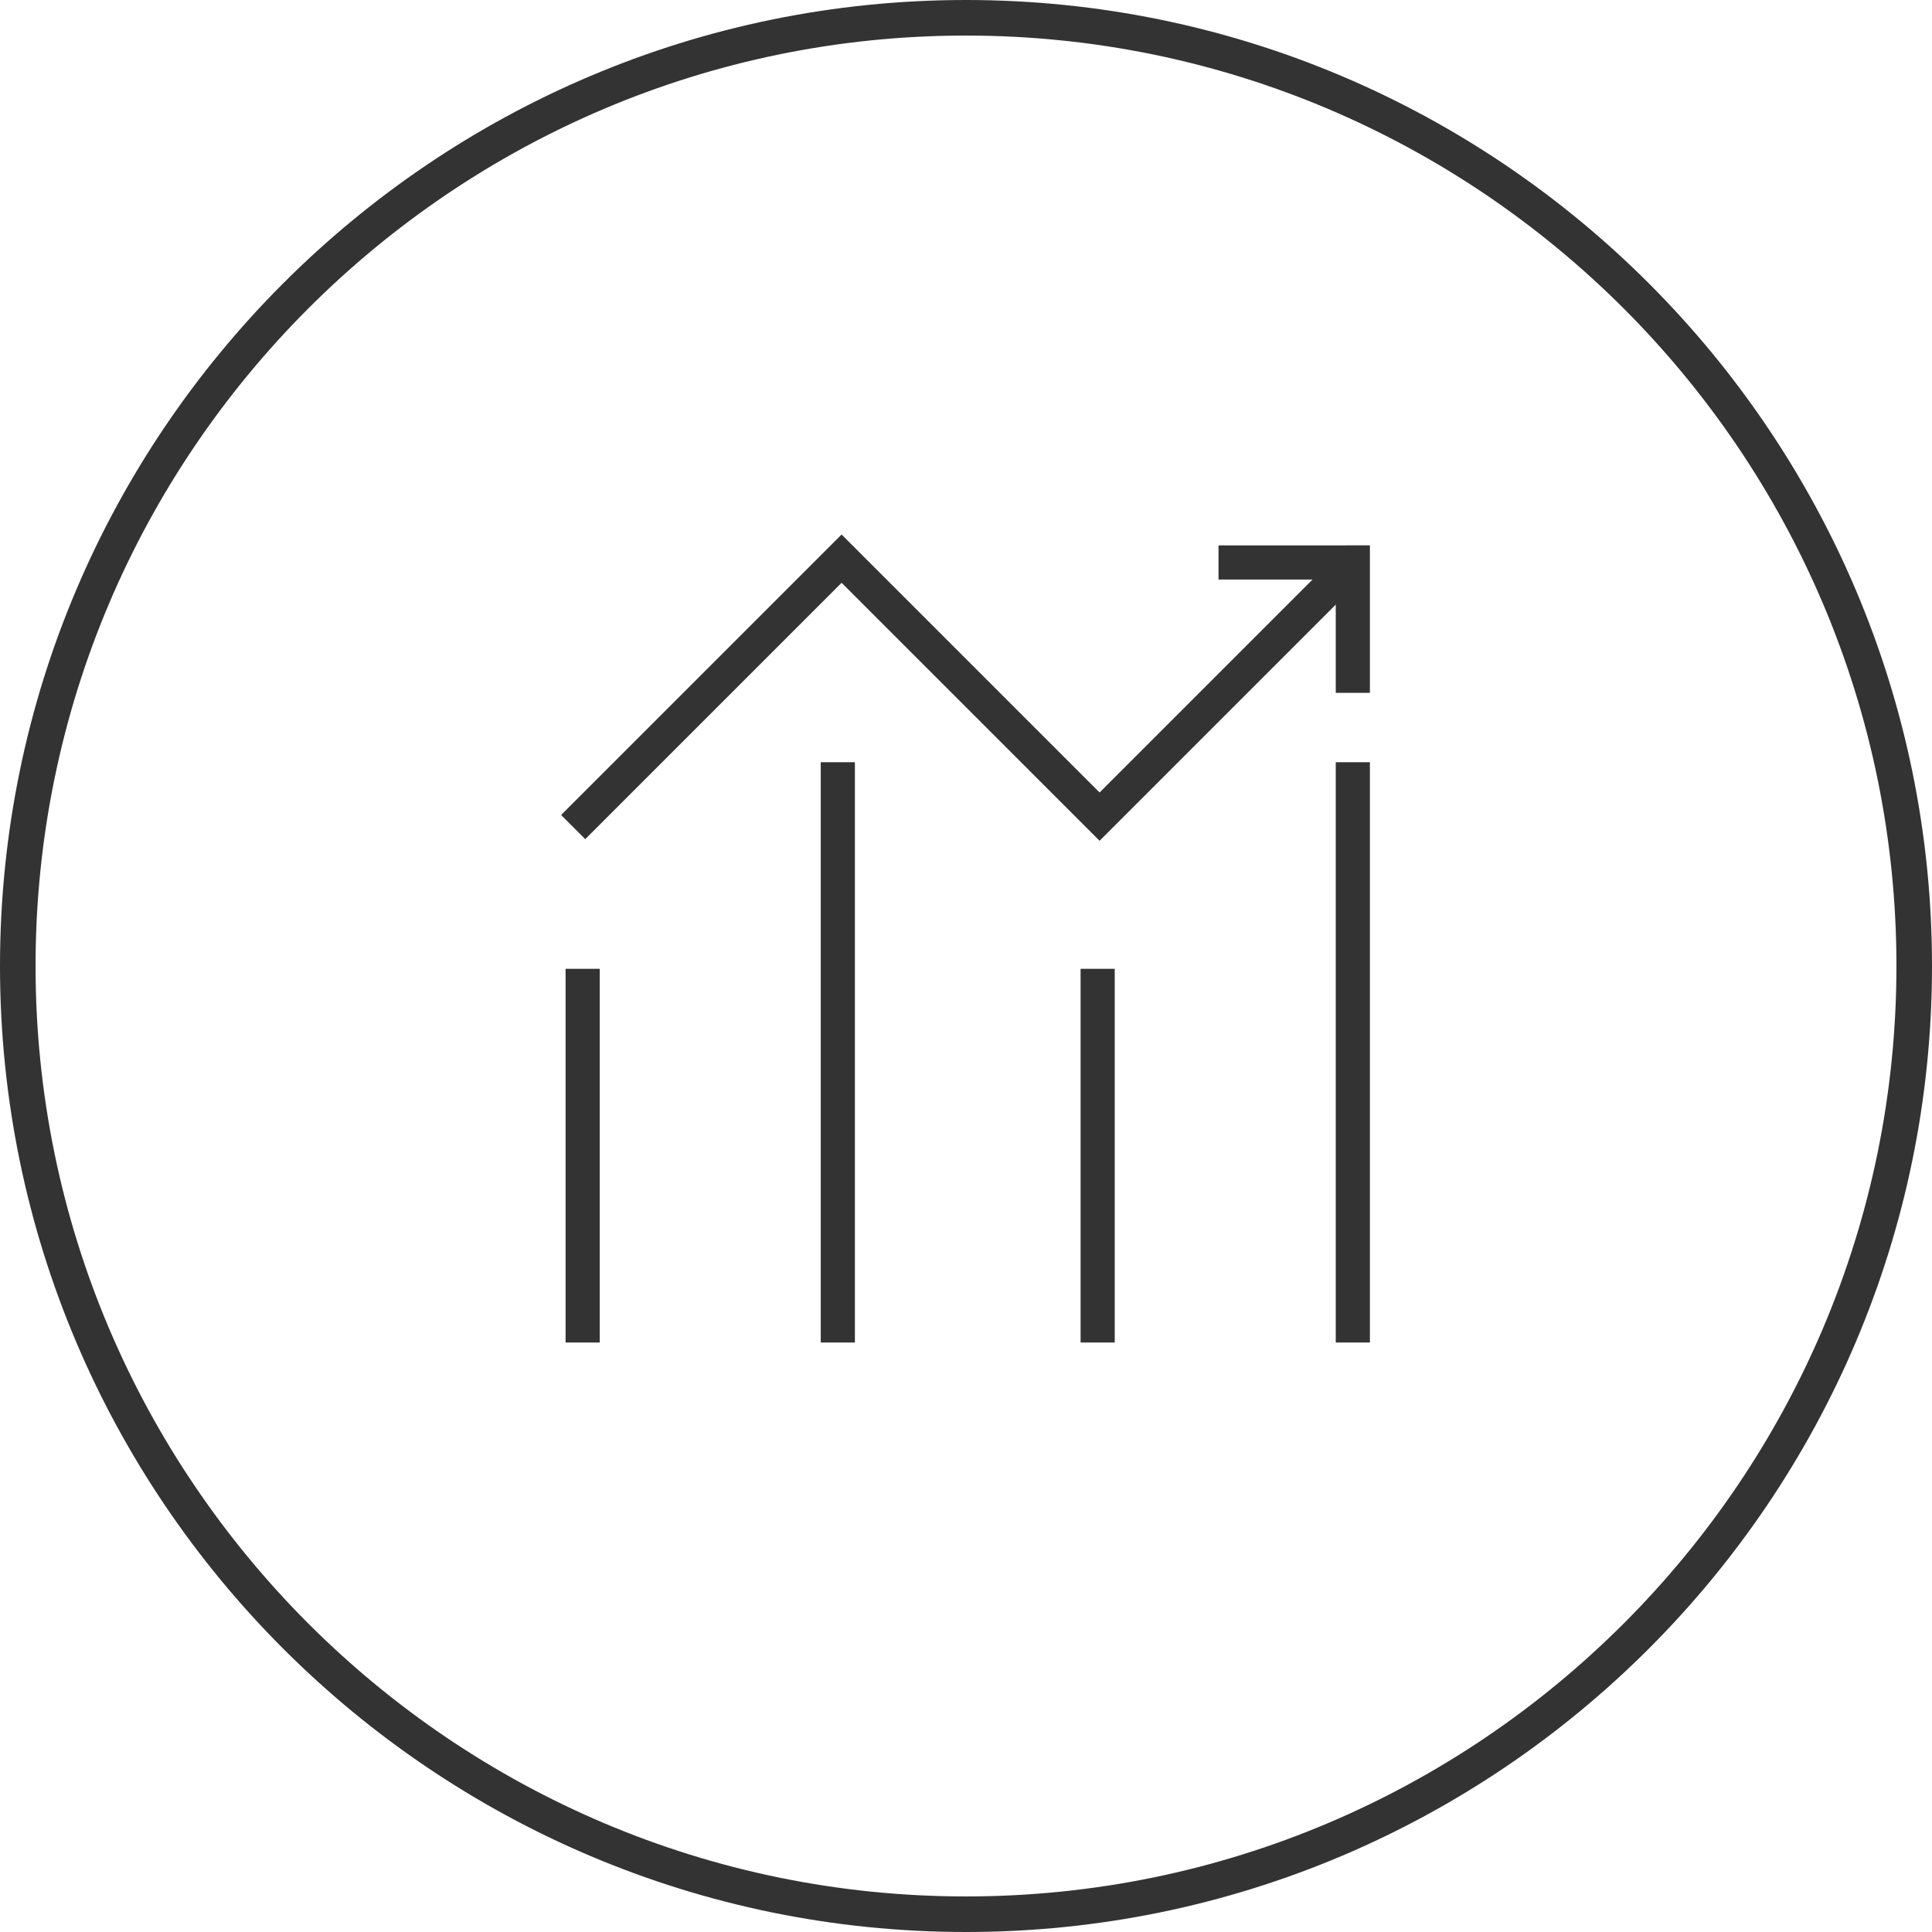 <?xml version="1.0" encoding="UTF-8" standalone="no"?>
<svg width="160px" height="160px" viewBox="0 0 160 160" version="1.1" xmlns="http://www.w3.org/2000/svg" xmlns:xlink="http://www.w3.org/1999/xlink">
    <!-- Generator: Sketch 48.1 (47250) - http://www.bohemiancoding.com/sketch -->
    <title>数据驱动</title>
    <desc>Created with Sketch.</desc>
    <defs>
        <polygon id="path-1" points="0 160 160 160 160 0 0 0"></polygon>
    </defs>
    <g id="PC-文化价值" stroke="none" stroke-width="1" fill="none" fill-rule="evenodd" transform="translate(-868, -2218)">
        <g id="数据驱动" transform="translate(774, 2218)">
            <g transform="translate(94, 0)">
                <path d="M80,2.945 C37.512,2.945 2.945,37.511 2.945,80 C2.945,122.488 37.512,157.055 80,157.055 C122.489,157.055 157.055,122.488 157.055,80 C157.055,37.511 122.489,2.945 80,2.945 M80,160 C35.888,160 0,124.112 0,80 C0,35.888 35.888,0 80,0 C124.112,0 160,35.888 160,80 C160,124.112 124.112,160 80,160" id="Fill-1" fill="#333333"></path>
                <mask id="mask-2" fill="white">
                    <use xlink:href="#path-1"></use>
                </mask>
                <g id="Clip-4"></g>
                <polygon id="Fill-3" fill="#333333" mask="url(#mask-2)" points="46.839 111.182 49.667 111.182 49.667 80.233 46.839 80.233"></polygon>
                <polygon id="Fill-5" fill="#333333" mask="url(#mask-2)" points="67.971 111.182 70.799 111.182 70.799 63.124 67.971 63.124"></polygon>
                <polygon id="Fill-6" fill="#333333" mask="url(#mask-2)" points="89.49 111.182 92.318 111.182 92.318 80.233 89.49 80.233"></polygon>
                <polygon id="Fill-7" fill="#333333" mask="url(#mask-2)" points="110.622 111.182 113.45 111.182 113.45 63.124 110.622 63.124"></polygon>
                <polygon id="Fill-8" fill="#333333" mask="url(#mask-2)" points="111.531 45.163 111.528 45.166 100.913 45.166 100.913 47.994 108.7 47.994 91.063 65.631 69.698 44.265 46.468 67.495 48.467 69.494 69.698 48.264 91.063 69.63 110.622 50.071 110.622 57.379 113.45 57.379 113.45 45.163"></polygon>
            </g>
        </g>
    </g>
</svg>